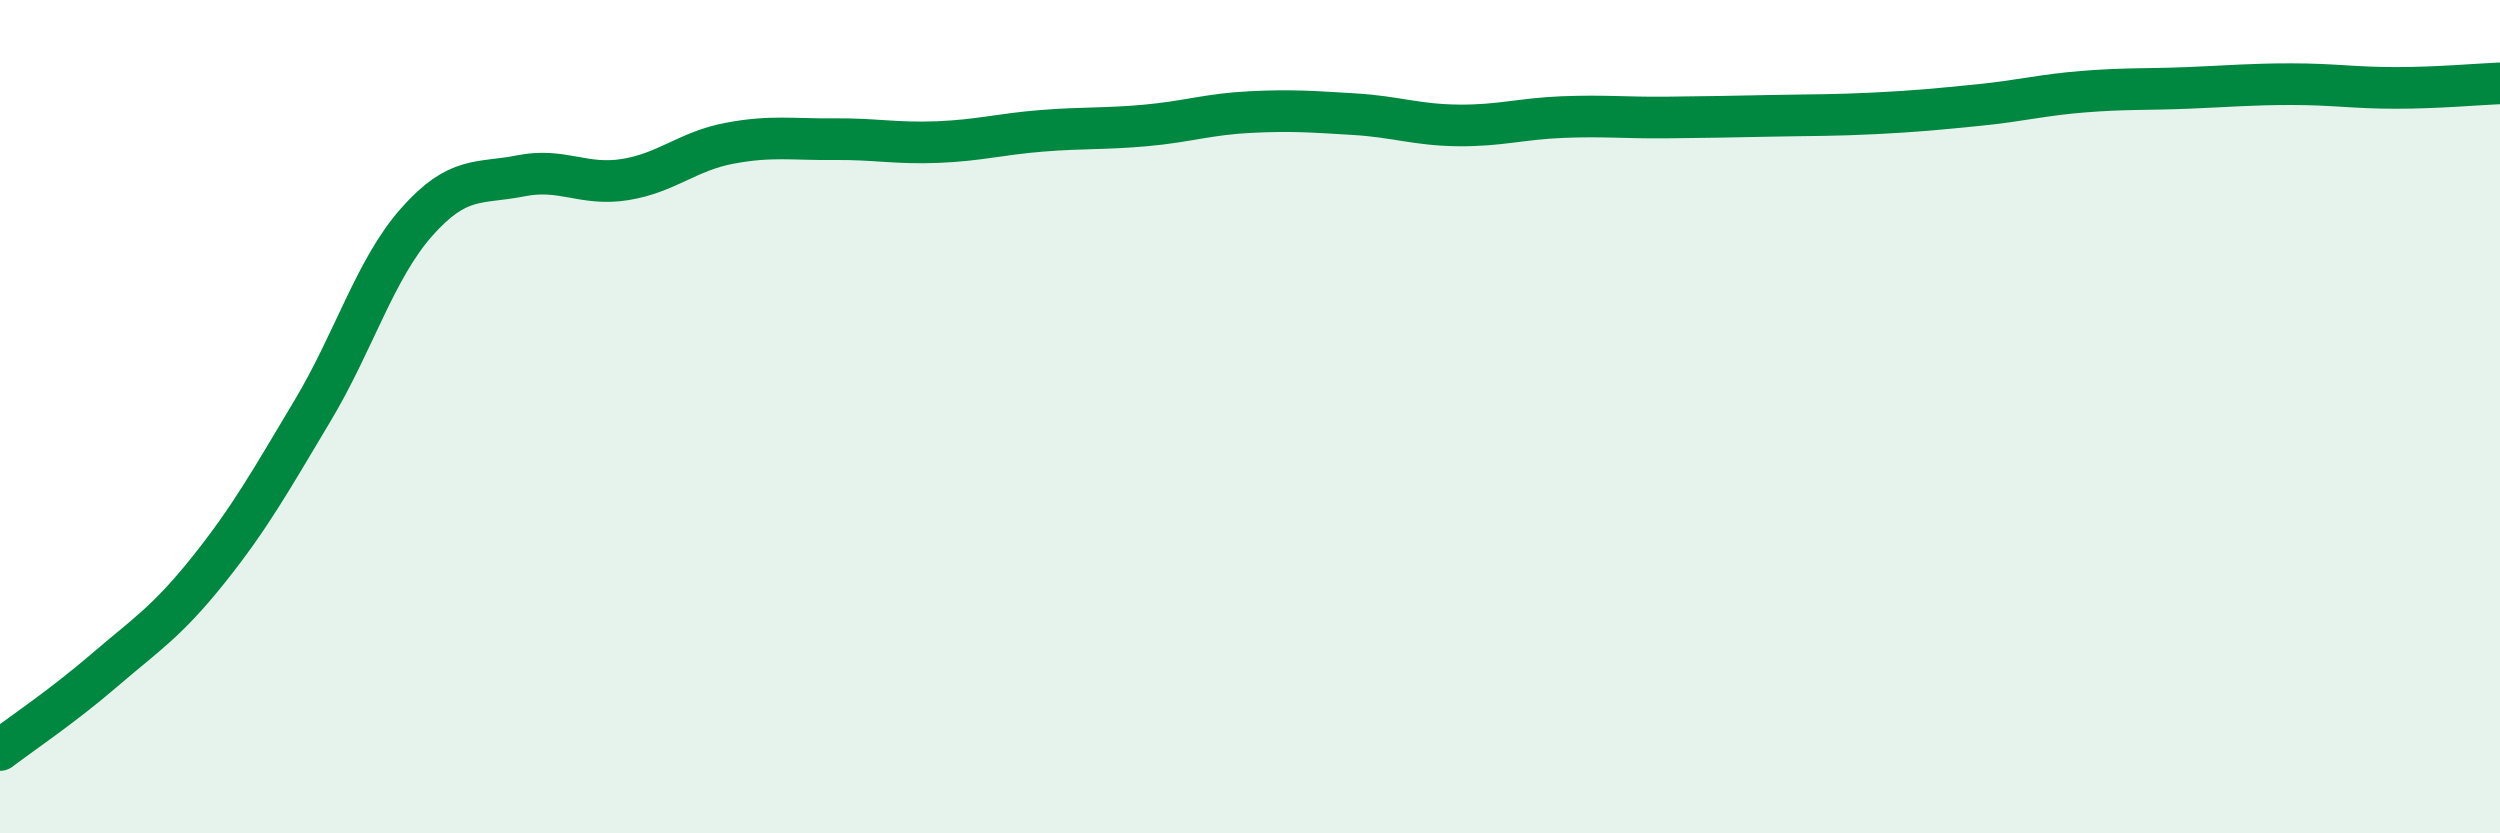 
    <svg width="60" height="20" viewBox="0 0 60 20" xmlns="http://www.w3.org/2000/svg">
      <path
        d="M 0,18 C 0.5,17.62 1.5,16.95 2.5,16.09 C 3.5,15.23 4,14.93 5,13.68 C 6,12.43 6.5,11.53 7.5,9.86 C 8.5,8.19 9,6.46 10,5.33 C 11,4.2 11.5,4.42 12.5,4.22 C 13.5,4.02 14,4.47 15,4.31 C 16,4.15 16.5,3.63 17.5,3.44 C 18.5,3.25 19,3.35 20,3.34 C 21,3.33 21.5,3.45 22.5,3.41 C 23.5,3.37 24,3.22 25,3.14 C 26,3.06 26.5,3.1 27.5,3.01 C 28.5,2.92 29,2.74 30,2.69 C 31,2.64 31.5,2.68 32.5,2.74 C 33.5,2.8 34,3 35,3.01 C 36,3.02 36.5,2.85 37.5,2.81 C 38.5,2.77 39,2.83 40,2.82 C 41,2.81 41.5,2.8 42.5,2.78 C 43.5,2.76 44,2.77 45,2.72 C 46,2.67 46.5,2.62 47.5,2.52 C 48.5,2.42 49,2.28 50,2.2 C 51,2.12 51.5,2.15 52.5,2.11 C 53.5,2.07 54,2.02 55,2.02 C 56,2.02 56.5,2.11 57.5,2.11 C 58.5,2.11 59.5,2.02 60,2L60 20L0 20Z"
        fill="#008740"
        opacity="0.1"
        stroke-linecap="round"
        stroke-linejoin="round"
      />
      <path
        d="M 0,18 C 0.5,17.62 1.5,16.95 2.5,16.09 C 3.5,15.23 4,14.93 5,13.68 C 6,12.43 6.5,11.53 7.5,9.86 C 8.5,8.19 9,6.46 10,5.33 C 11,4.2 11.5,4.42 12.5,4.22 C 13.5,4.02 14,4.47 15,4.31 C 16,4.15 16.5,3.63 17.5,3.44 C 18.5,3.25 19,3.35 20,3.34 C 21,3.33 21.5,3.45 22.5,3.41 C 23.5,3.37 24,3.22 25,3.14 C 26,3.06 26.5,3.1 27.5,3.01 C 28.5,2.92 29,2.74 30,2.69 C 31,2.64 31.5,2.68 32.5,2.74 C 33.5,2.8 34,3 35,3.01 C 36,3.02 36.5,2.85 37.5,2.81 C 38.5,2.77 39,2.83 40,2.82 C 41,2.81 41.5,2.8 42.5,2.78 C 43.5,2.76 44,2.77 45,2.72 C 46,2.67 46.5,2.62 47.5,2.52 C 48.5,2.42 49,2.28 50,2.2 C 51,2.12 51.5,2.15 52.5,2.11 C 53.5,2.07 54,2.02 55,2.02 C 56,2.02 56.5,2.11 57.5,2.11 C 58.5,2.11 59.5,2.02 60,2"
        stroke="#008740"
        stroke-width="1"
        fill="none"
        stroke-linecap="round"
        stroke-linejoin="round"
      />
    </svg>
  